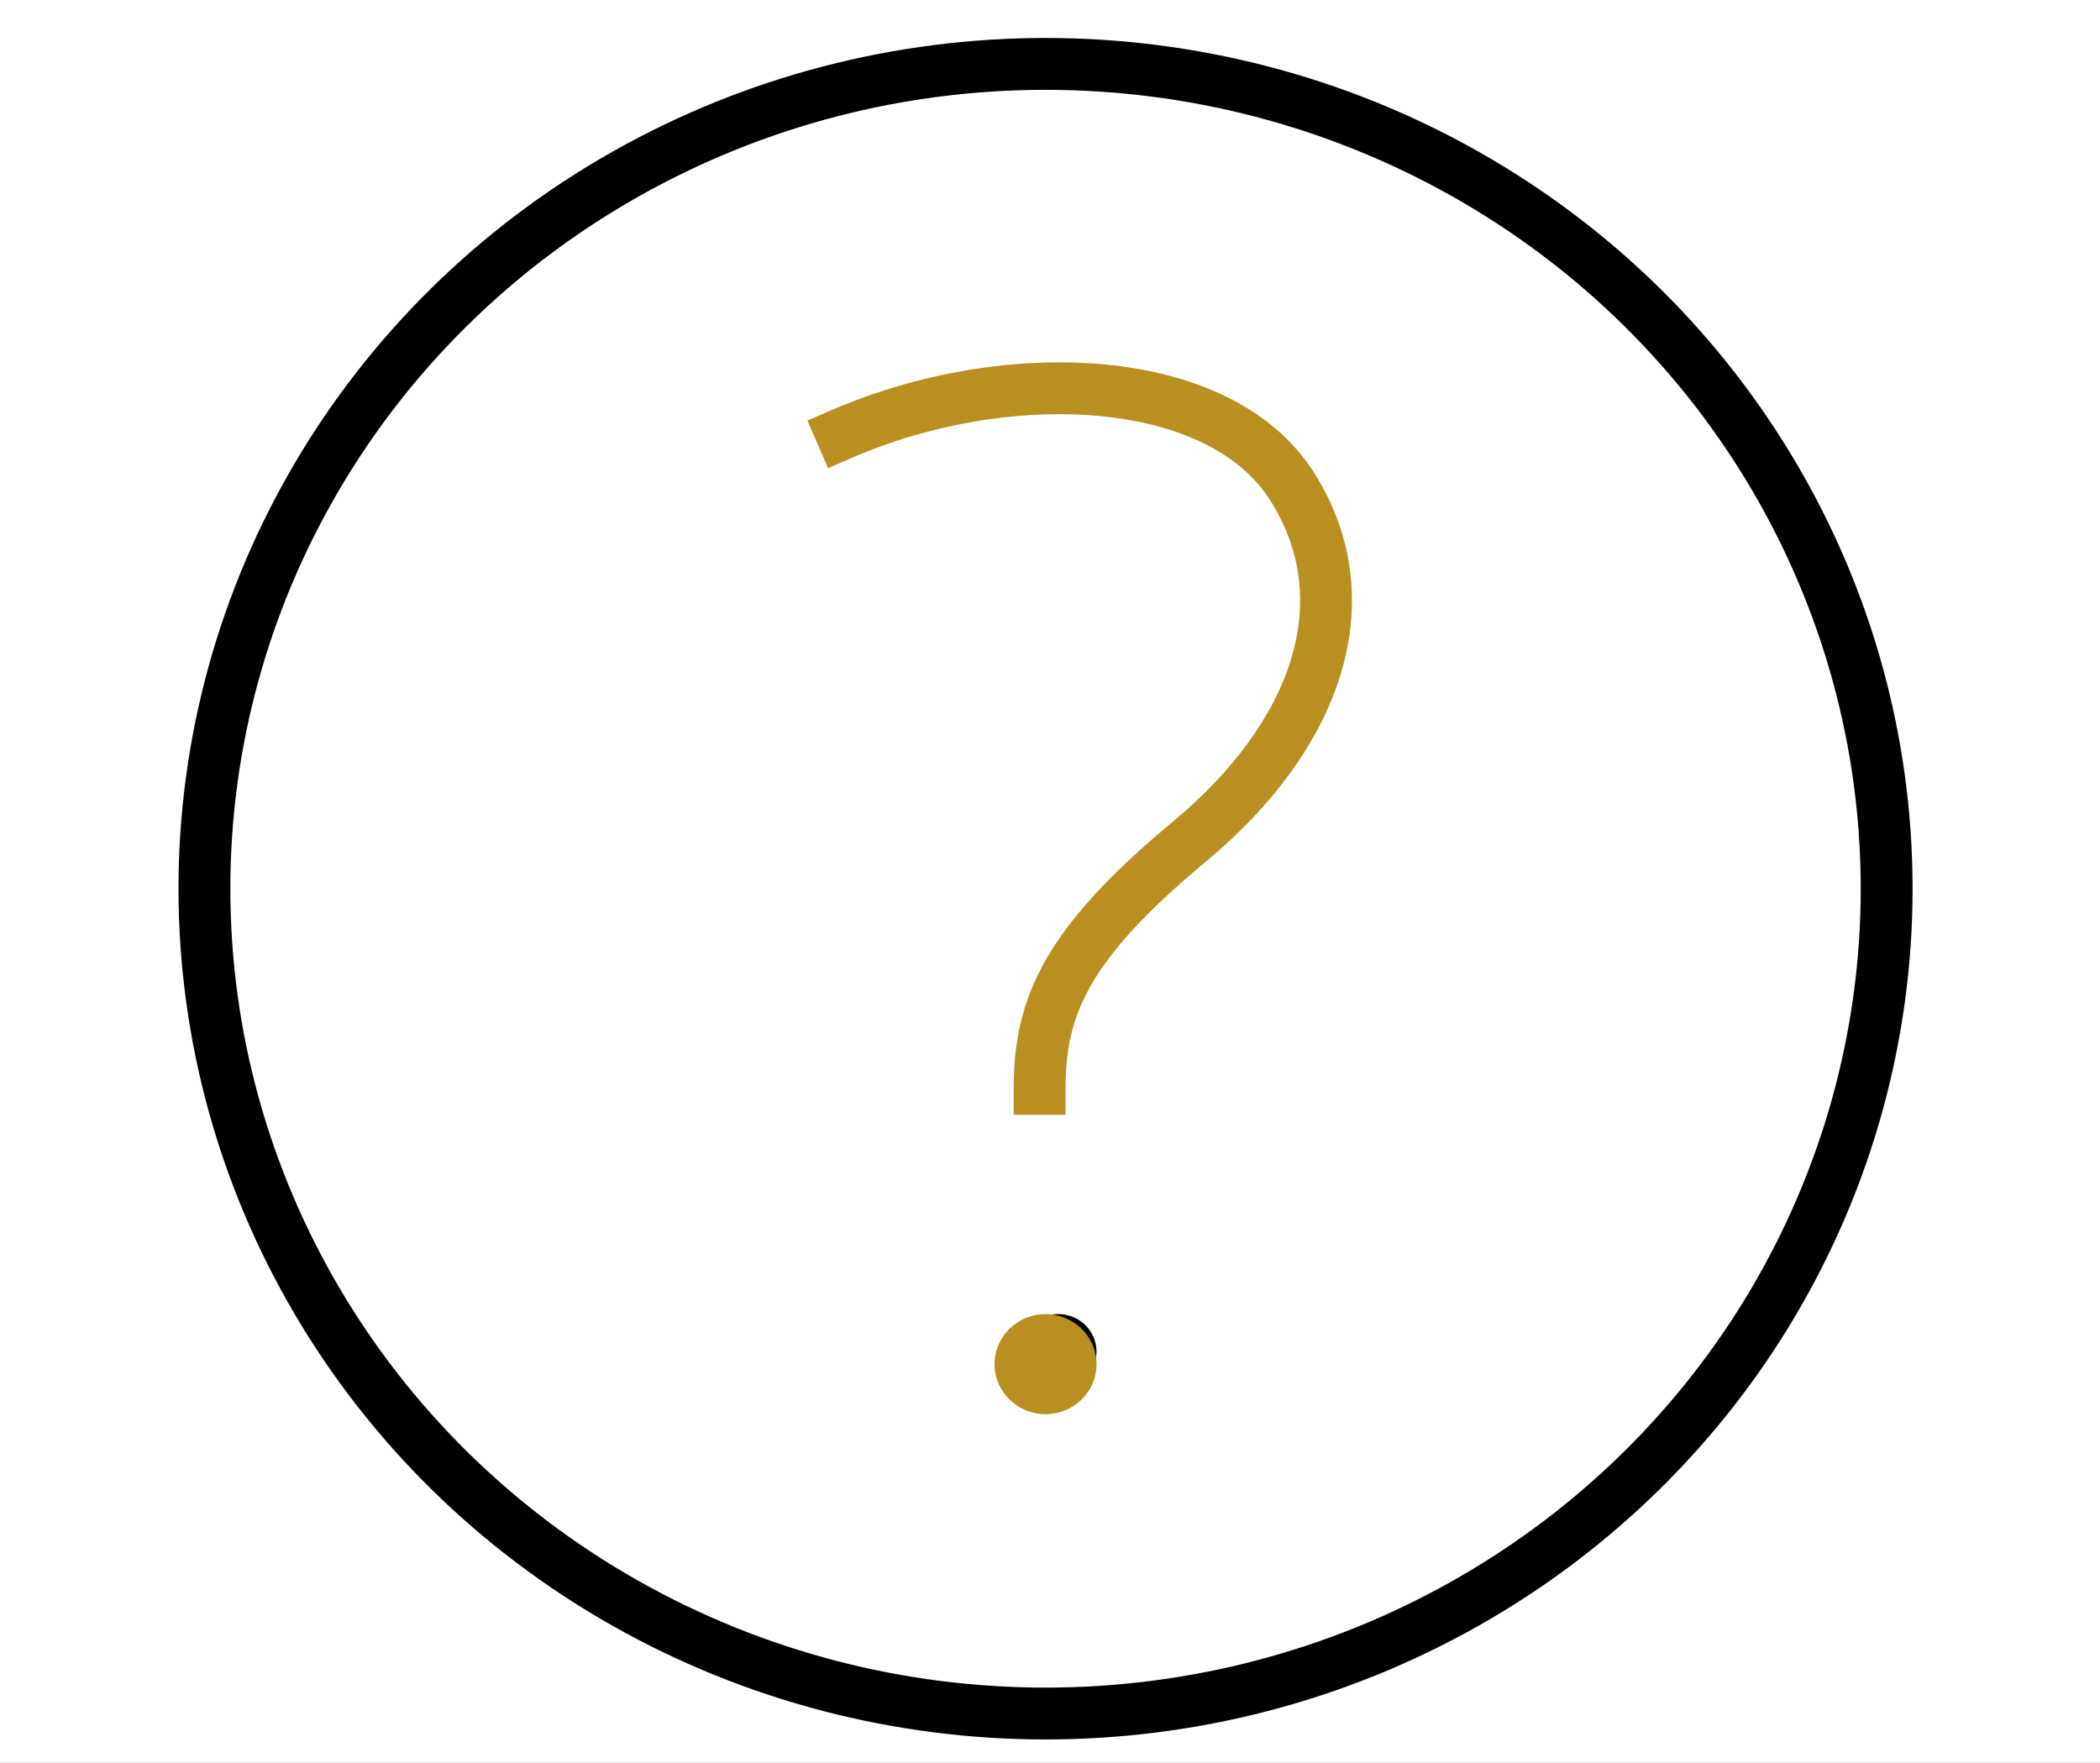 <svg width="81px" height="68px" viewBox="0 0 81 68" version="1.1" xmlns="http://www.w3.org/2000/svg" xmlns:xlink="http://www.w3.org/1999/xlink">
    <title>E7CBCF57-91E5-4683-A5C5-83CB58609044</title>
    <defs>
        <rect id="path-1" x="0" y="0" width="180" height="180"></rect>
        <filter x="-5.3%" y="-4.7%" width="110.6%" height="110.6%" filterUnits="objectBoundingBox" id="filter-3">
            <feOffset dx="0" dy="1" in="SourceAlpha" result="shadowOffsetOuter1"></feOffset>
            <feGaussianBlur stdDeviation="3" in="shadowOffsetOuter1" result="shadowBlurOuter1"></feGaussianBlur>
            <feColorMatrix values="0 0 0 0 0.729   0 0 0 0 0.561   0 0 0 0 0.129  0 0 0 1 0" type="matrix" in="shadowBlurOuter1"></feColorMatrix>
        </filter>
    </defs>
    <g id="Singled-Out-Pages" stroke="none" stroke-width="1" fill="none" fill-rule="evenodd">
        <g id="Help-and-Support-–-UI--Desktop" transform="translate(-254, -695)">
            <rect fill="#F9FBFB" x="0" y="0" width="1440" height="2162"></rect>
            <g id="Tile-/-Icons-/-4-col-" transform="translate(204, 658.5)">
                <mask id="mask-2" fill="white">
                    <use xlink:href="#path-1"></use>
                </mask>
                <g id="Mask">
                    <use fill="black" fill-opacity="1" filter="url(#filter-3)" xlink:href="#path-1"></use>
                    <use fill="#FFFFFF" fill-rule="evenodd" xlink:href="#path-1"></use>
                </g>
                <g id="Group" mask="url(#mask-2)">
                    <g transform="translate(50, 37)" id="icons-/-FAQ">
                        <g id="c-question" transform="translate(6.885, 0.965)">
                            <ellipse id="Oval" stroke="#000000" stroke-width="2" cx="33.443" cy="32.817" rx="32.443" ry="31.817"></ellipse>
                            <ellipse id="Oval" fill="#000000" fill-rule="nonzero" cx="33.934" cy="50.674" rx="1.475" ry="1.448"></ellipse>
                            <ellipse id="Oval" fill="#BA8F21" cx="33.443" cy="51.157" rx="1.967" ry="1.93"></ellipse>
                            <path d="M25.574,15.279 C31.928,12.518 40.152,12.847 42.963,17.315 C45.773,21.783 43.83,26.977 39.017,30.978 C34.203,34.979 33.214,37.386 33.214,40.539" id="Path" stroke="#BA8F21" stroke-width="2" stroke-linecap="square"></path>
                        </g>
                    </g>
                </g>
                <rect id="Rectangle" stroke="#000000" mask="url(#mask-2)" x="10" y="10" width="160" height="160"></rect>
            </g>
        </g>
    </g>
</svg>